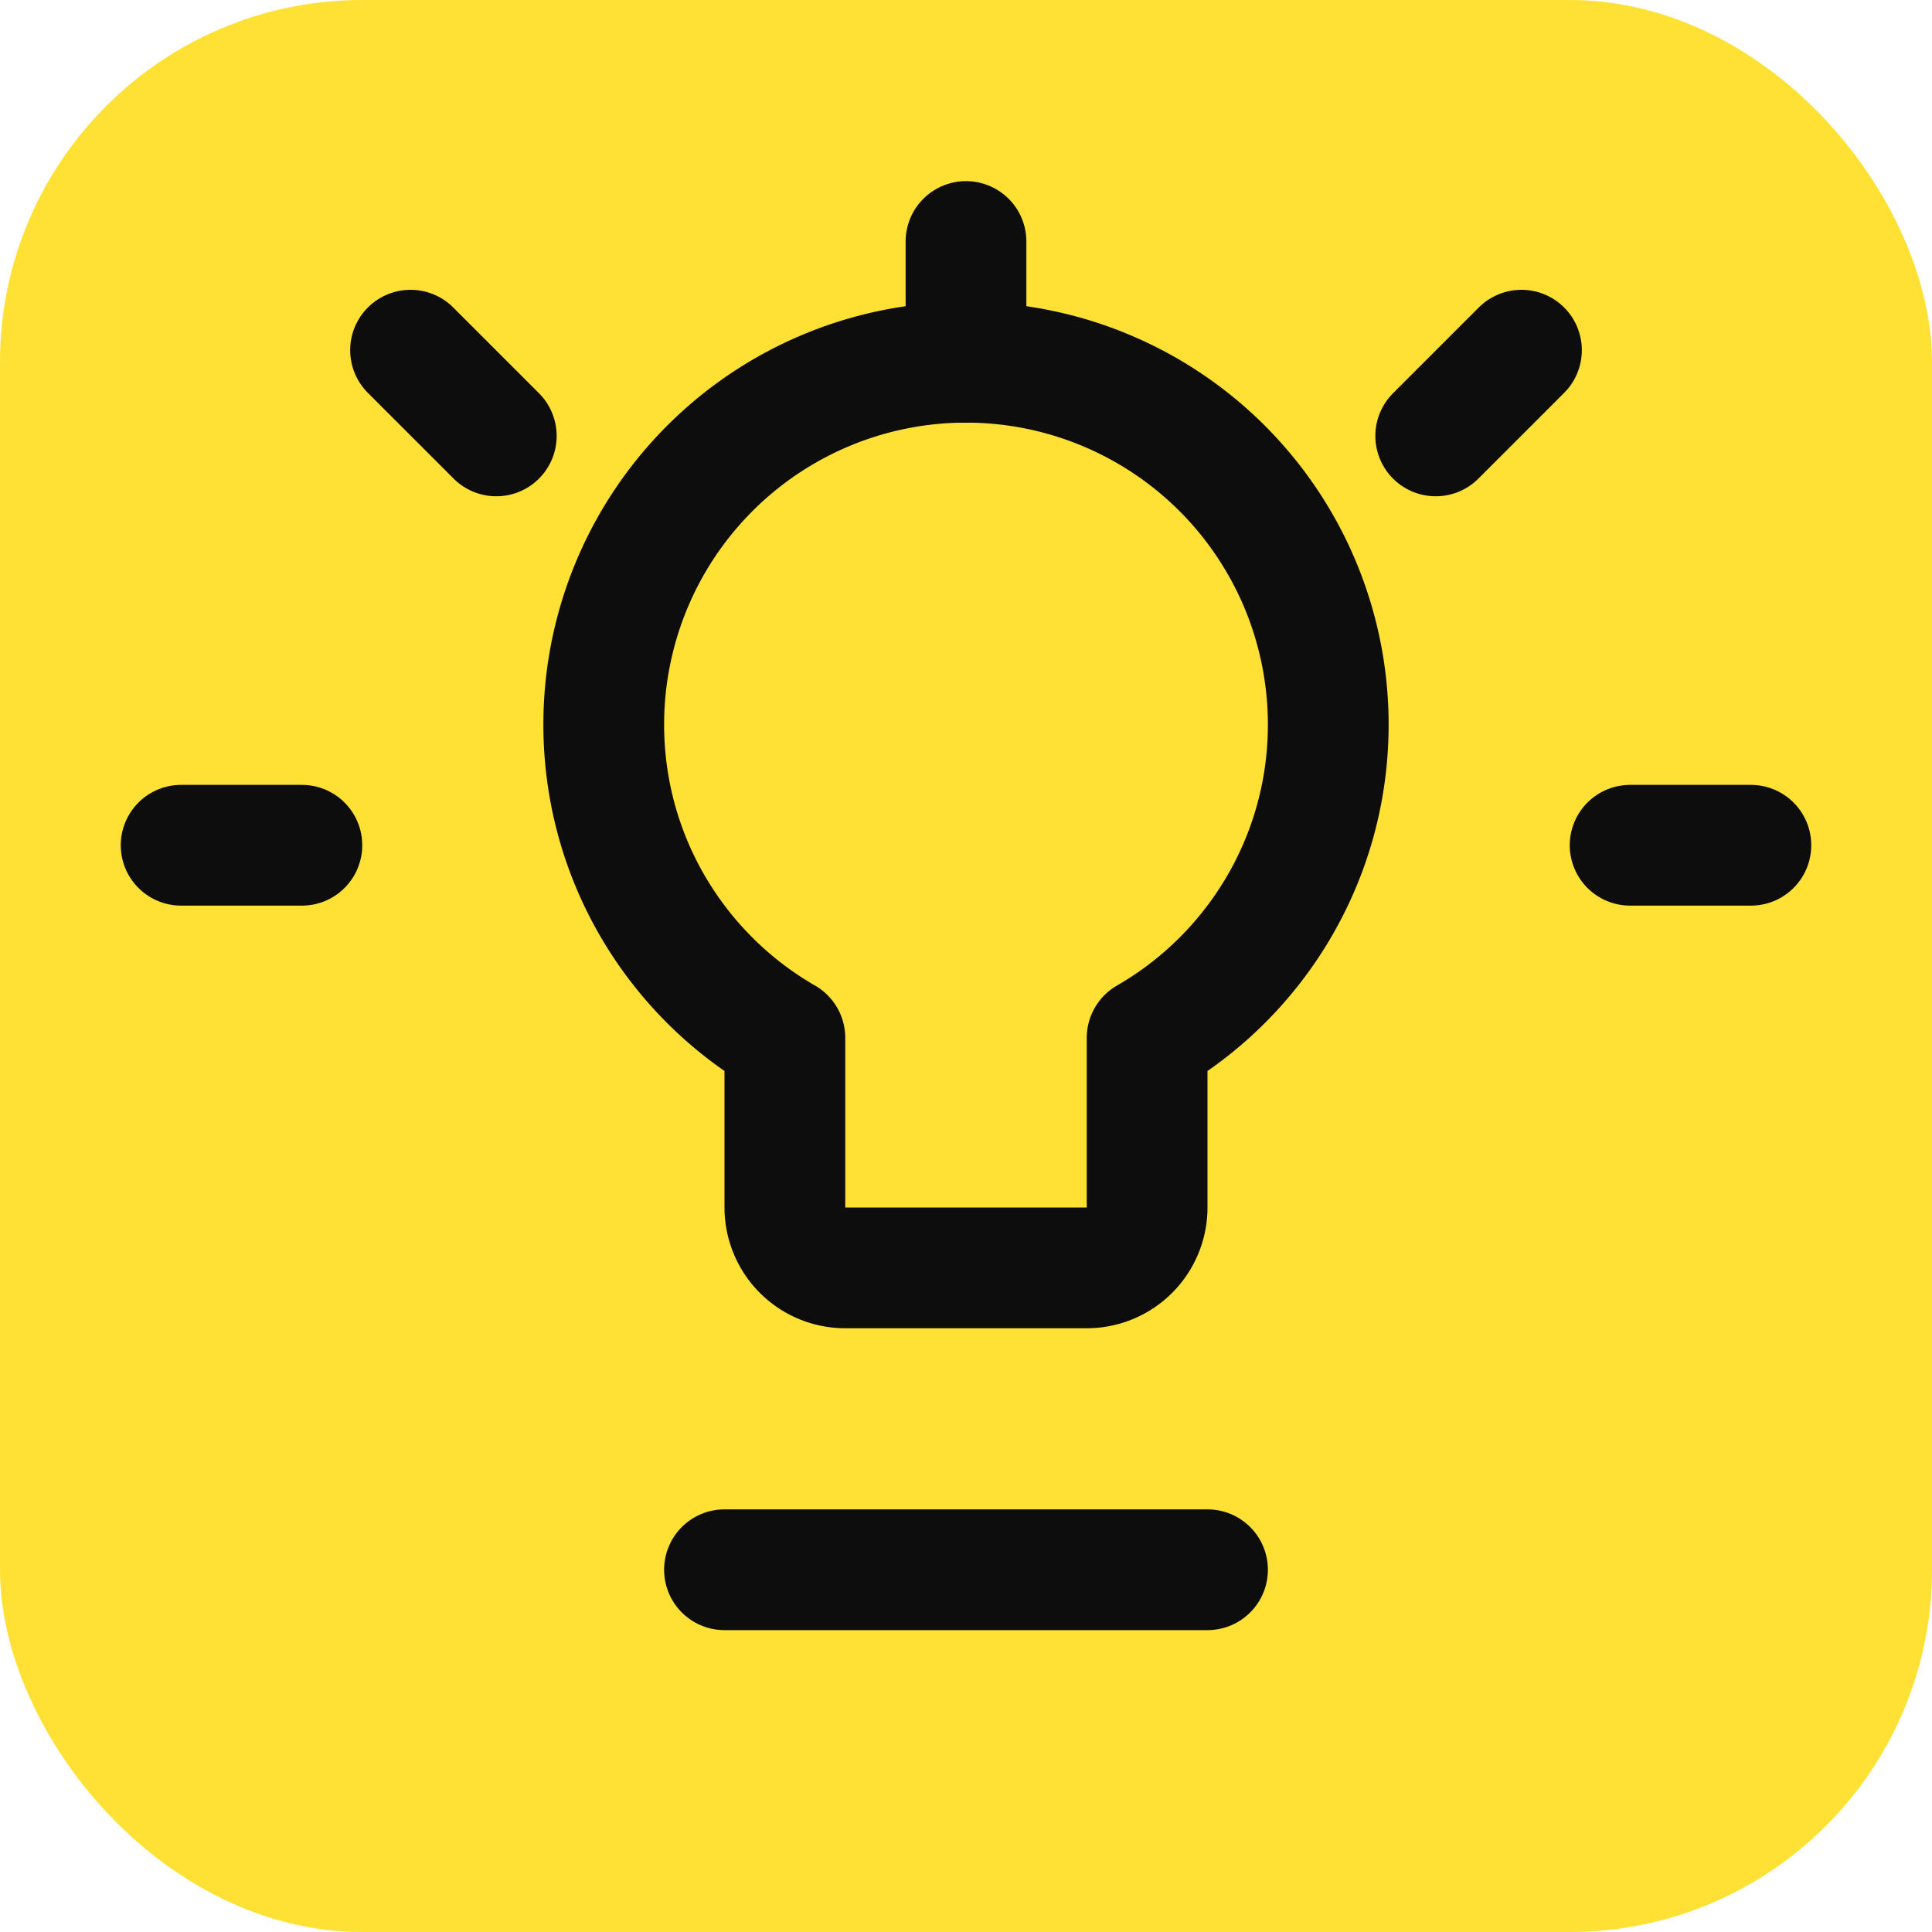 <svg width="32" height="32" viewBox="0 0 32 32" fill="none" xmlns="http://www.w3.org/2000/svg">
  <rect width="32" height="32" rx="6" fill="#FFE135"/>
  <g stroke="#0D0D0D" stroke-width="2" stroke-linecap="round" stroke-linejoin="round">
    <path d="M12 26h8M16 6a6 6 0 0 0-6 6c0 2.22 1.21 4.16 3 5.19V20a1 1 0 0 0 1 1h4a1 1 0 0 0 1-1v-2.81c1.79-1.03 3-2.97 3-5.19a6 6 0 0 0-6-6z"/>
    <path d="M16 6V4M8.22 7.22l-1.42-1.42M5 14H3M27 14h2M23.78 7.22l1.42-1.42"/>
  </g>
</svg>
